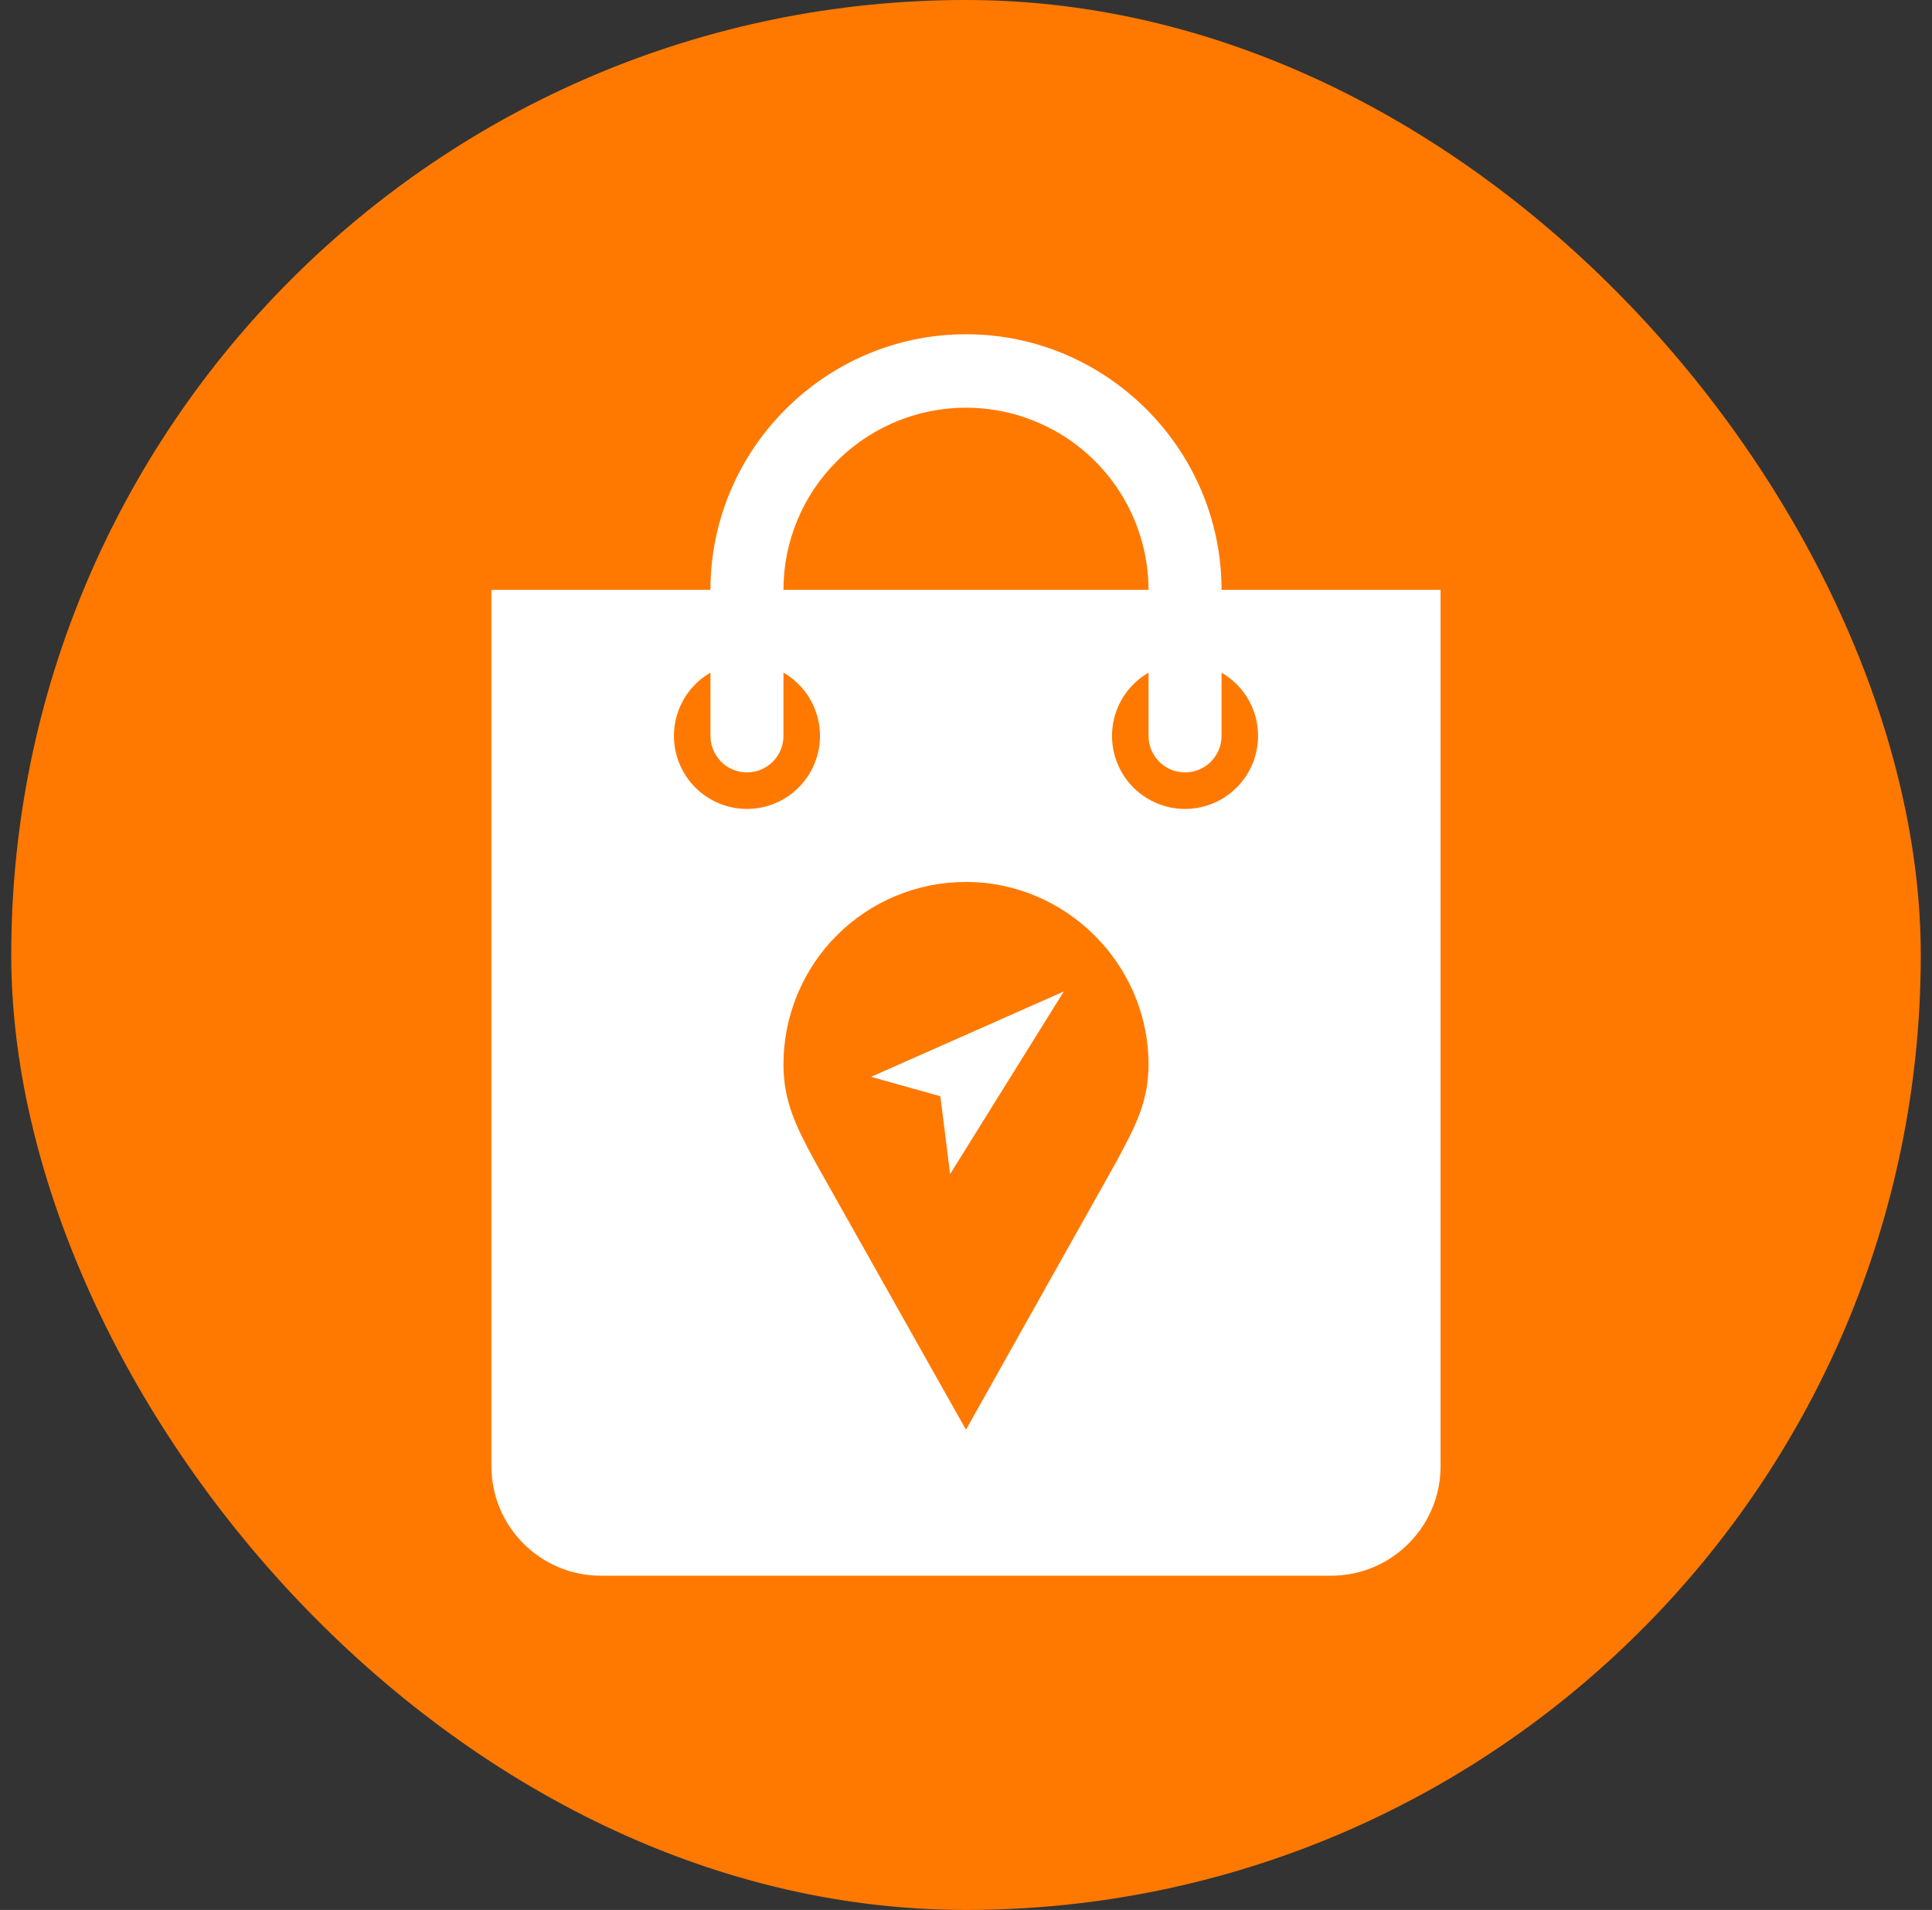 <svg width="86" height="85" viewBox="0 0 86 85" fill="none" xmlns="http://www.w3.org/2000/svg">
<rect x="0" y="0" width="86" height="85" fill="#333333" stroke="none"/>
<rect x="0.5" width="85" height="85" rx="42.5" fill="#FF7900"/>
<path fill-rule="evenodd" clip-rule="evenodd" d="M54.375 26.25C54.375 19.994 49.256 14.875 43 14.875C36.744 14.875 31.625 19.994 31.625 26.25H21.875V65.25C21.875 67.942 24.058 70.125 26.75 70.125H59.25C61.942 70.125 64.125 67.942 64.125 65.25V26.25H54.375ZM34.875 47.375C34.872 45.219 35.727 43.151 37.251 41.626C38.776 40.102 40.844 39.247 43 39.25C47.449 39.25 51.125 42.911 51.125 47.375C51.125 49.062 50.504 50.189 49.691 51.704L43 63.625L42.996 63.624L36.284 51.704C35.47 50.189 34.875 49.064 34.875 47.375ZM56 32.75C56 34.327 54.868 35.677 53.314 35.951C51.761 36.225 50.236 35.344 49.696 33.862C49.157 32.38 49.759 30.724 51.125 29.936V32.75C51.125 33.648 51.852 34.375 52.75 34.375C53.648 34.375 54.375 33.648 54.375 32.75V29.936C55.381 30.516 56.001 31.589 56 32.75ZM37.264 20.514C39.588 18.199 43.076 17.507 46.107 18.762C49.138 20.016 51.117 22.97 51.125 26.25H34.875C34.874 24.096 35.734 22.03 37.264 20.514ZM31.625 29.936V32.75C31.625 33.648 32.352 34.375 33.25 34.375C34.148 34.375 34.875 33.648 34.875 32.75V29.936C36.149 30.671 36.77 32.17 36.389 33.591C36.008 35.012 34.721 36 33.25 36C31.779 36 30.491 35.012 30.111 33.591C29.73 32.17 30.351 30.671 31.625 29.936ZM38.775 47.923L47.353 44.125L42.293 52.25L41.859 48.788L38.775 47.923Z" fill="white"/>
</svg>
